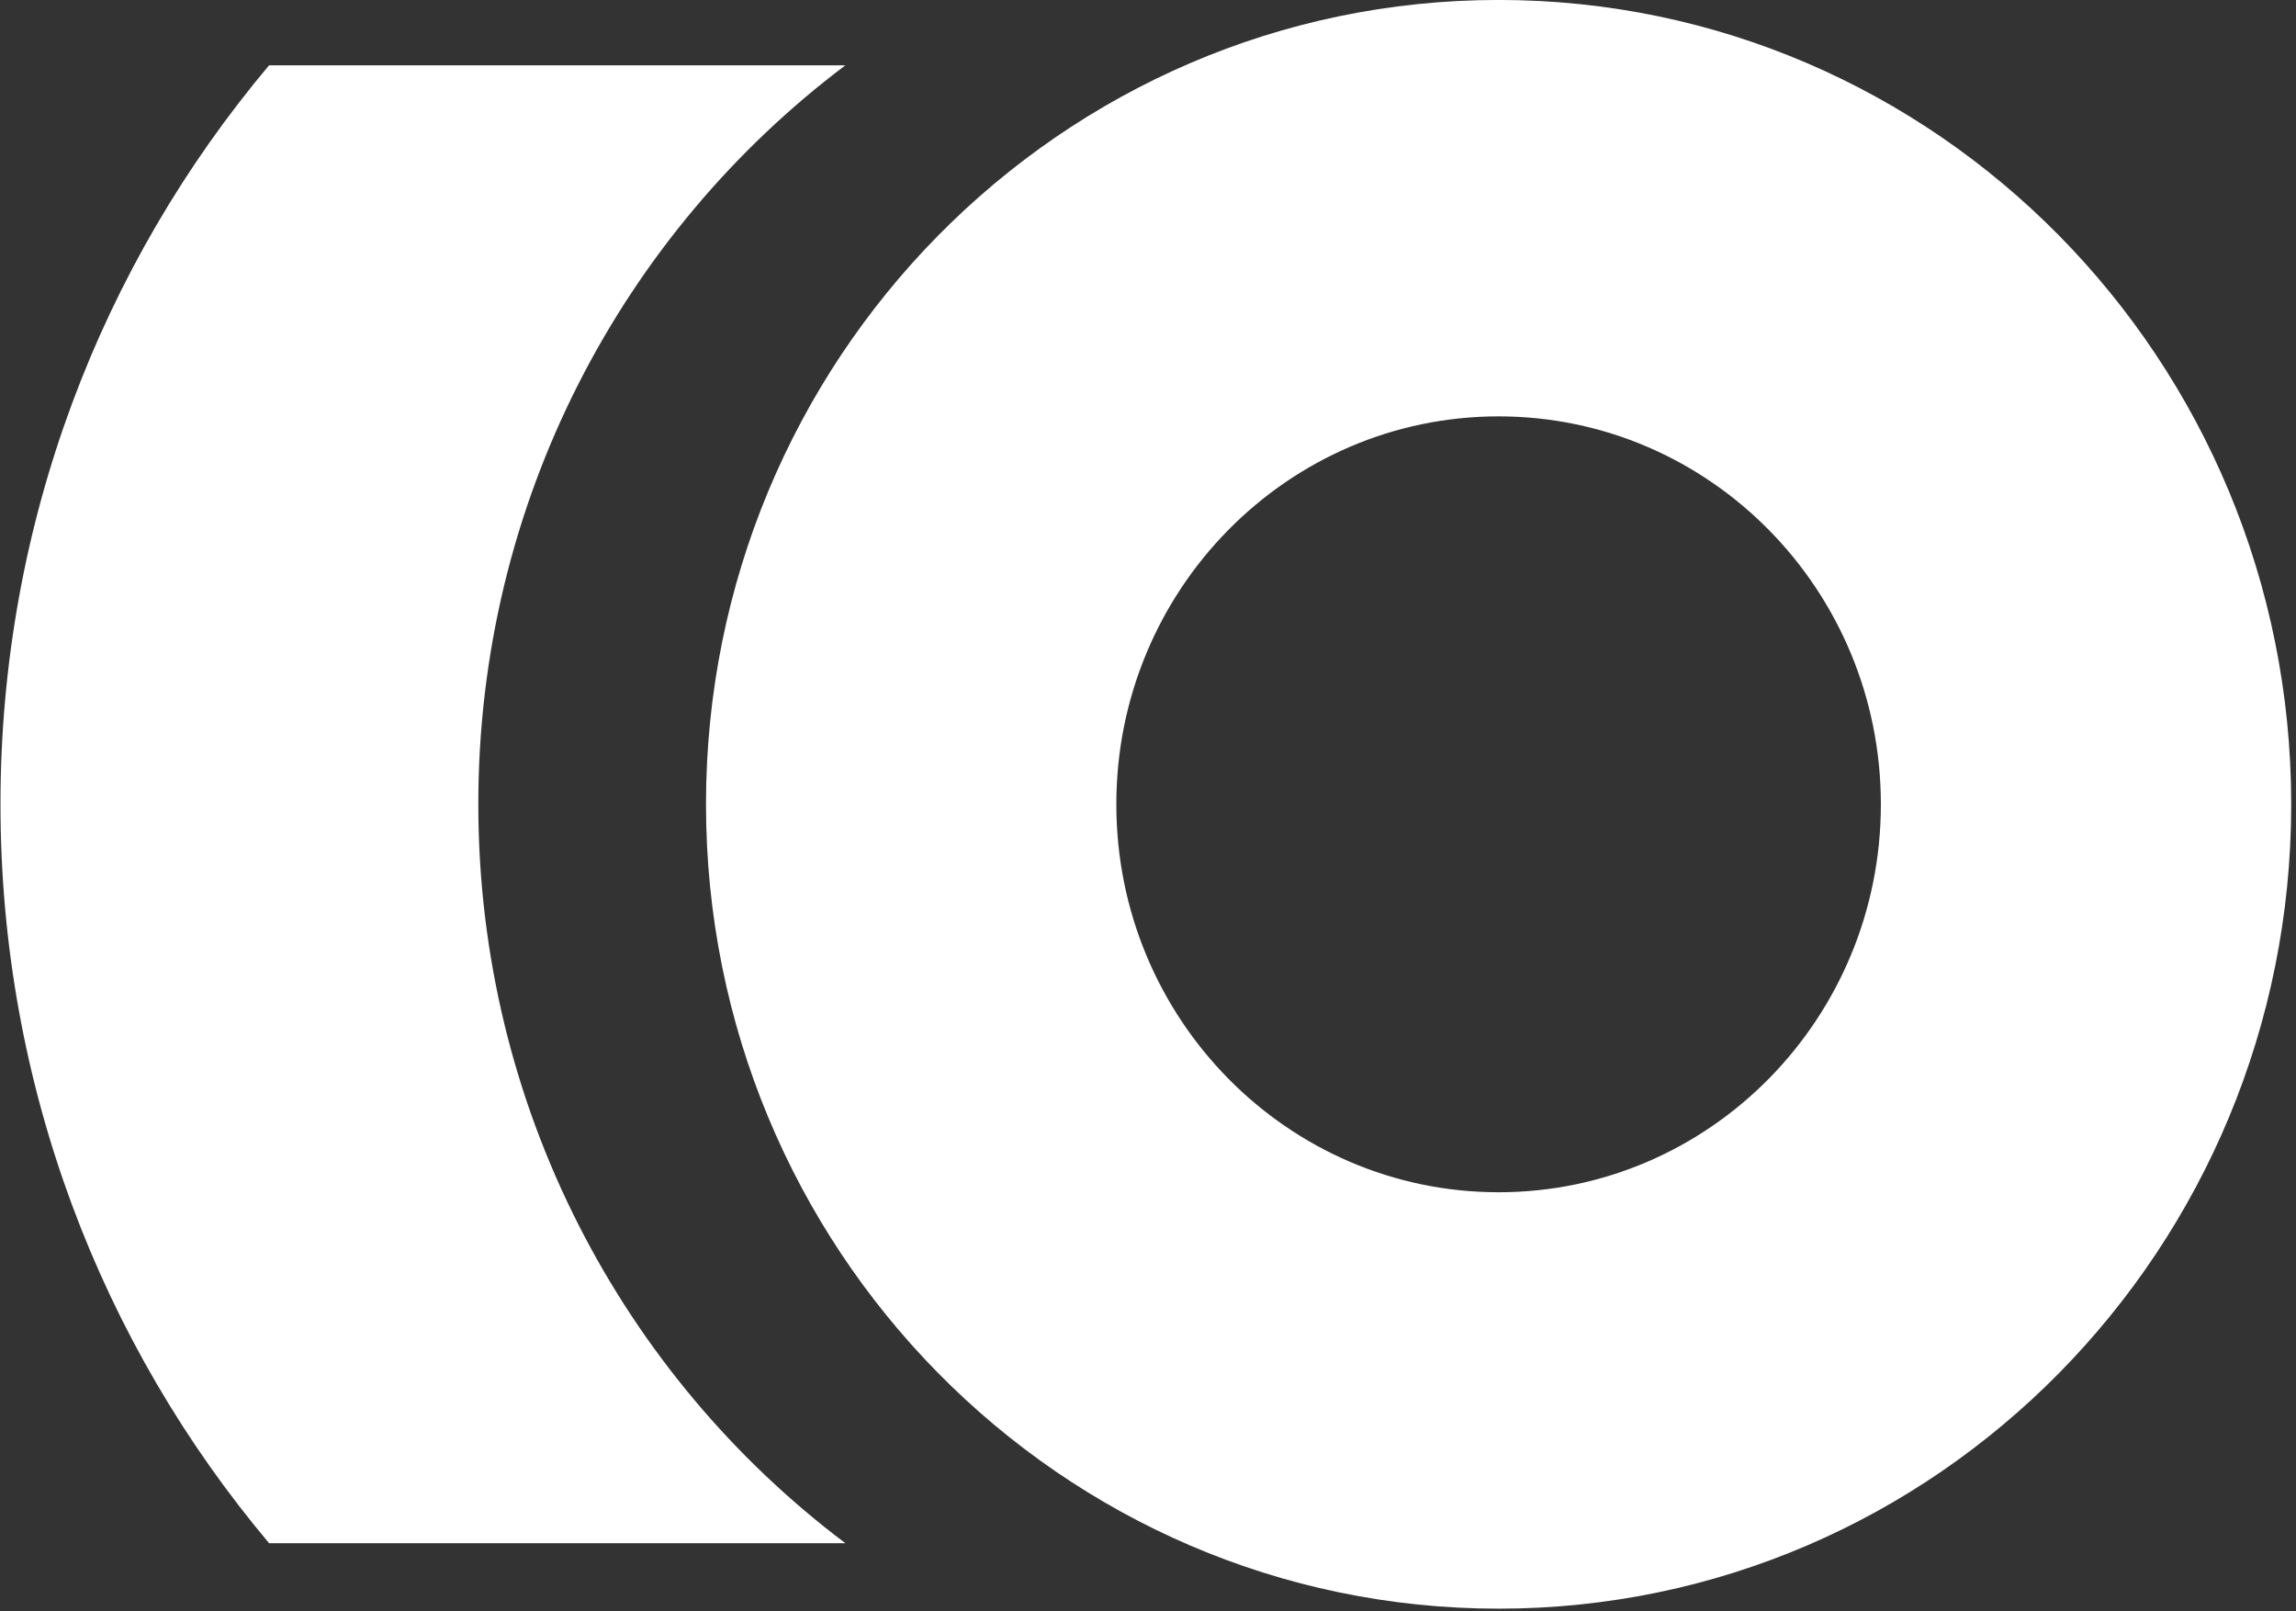 <?xml version="1.0" encoding="UTF-8" standalone="no"?> <svg xmlns="http://www.w3.org/2000/svg" xmlns:xlink="http://www.w3.org/1999/xlink" xmlns:serif="http://www.serif.com/" width="100%" height="100%" viewBox="0 0 446 313" xml:space="preserve" style="fill-rule:evenodd;clip-rule:evenodd;stroke-linejoin:round;stroke-miterlimit:2;"><rect x="0" y="0" width="446" height="313" fill="#333333" stroke="none"/> <g transform="matrix(1,0,0,1,-14327.8,-15077.1)"> <g transform="matrix(1,0,0,1,14172.9,14909.6)"> <g transform="matrix(1.493,0,0,1.515,319.11,180.187)"> <path d="M0,189.475C-28.964,167.989 -47.754,133.57 -47.754,94.738C-47.754,55.906 -28.964,21.487 0,0L-74.979,0C-96.754,25.503 -109.925,58.573 -109.925,94.738C-109.925,130.903 -96.754,163.972 -74.977,189.475L0,189.475Z" style="fill:white;fill-rule:nonzero;"></path> </g> <g transform="matrix(1.493,0,0,1.515,446.005,248.375)"> <path d="M0,99.474C-27.469,99.474 -49.737,77.205 -49.737,49.737C-49.737,22.268 -27.469,-0.001 0,-0.001C27.468,-0.001 49.736,22.268 49.736,49.737C49.736,77.205 27.468,99.474 0,99.474M0,-53.388C-56.954,-53.388 -103.125,-7.217 -103.125,49.737C-103.125,106.691 -56.954,152.862 0,152.862C56.954,152.862 103.125,106.691 103.125,49.737C103.125,-7.217 56.954,-53.388 0,-53.388" style="fill:white;fill-rule:nonzero;"></path> </g> </g> </g> </svg> 